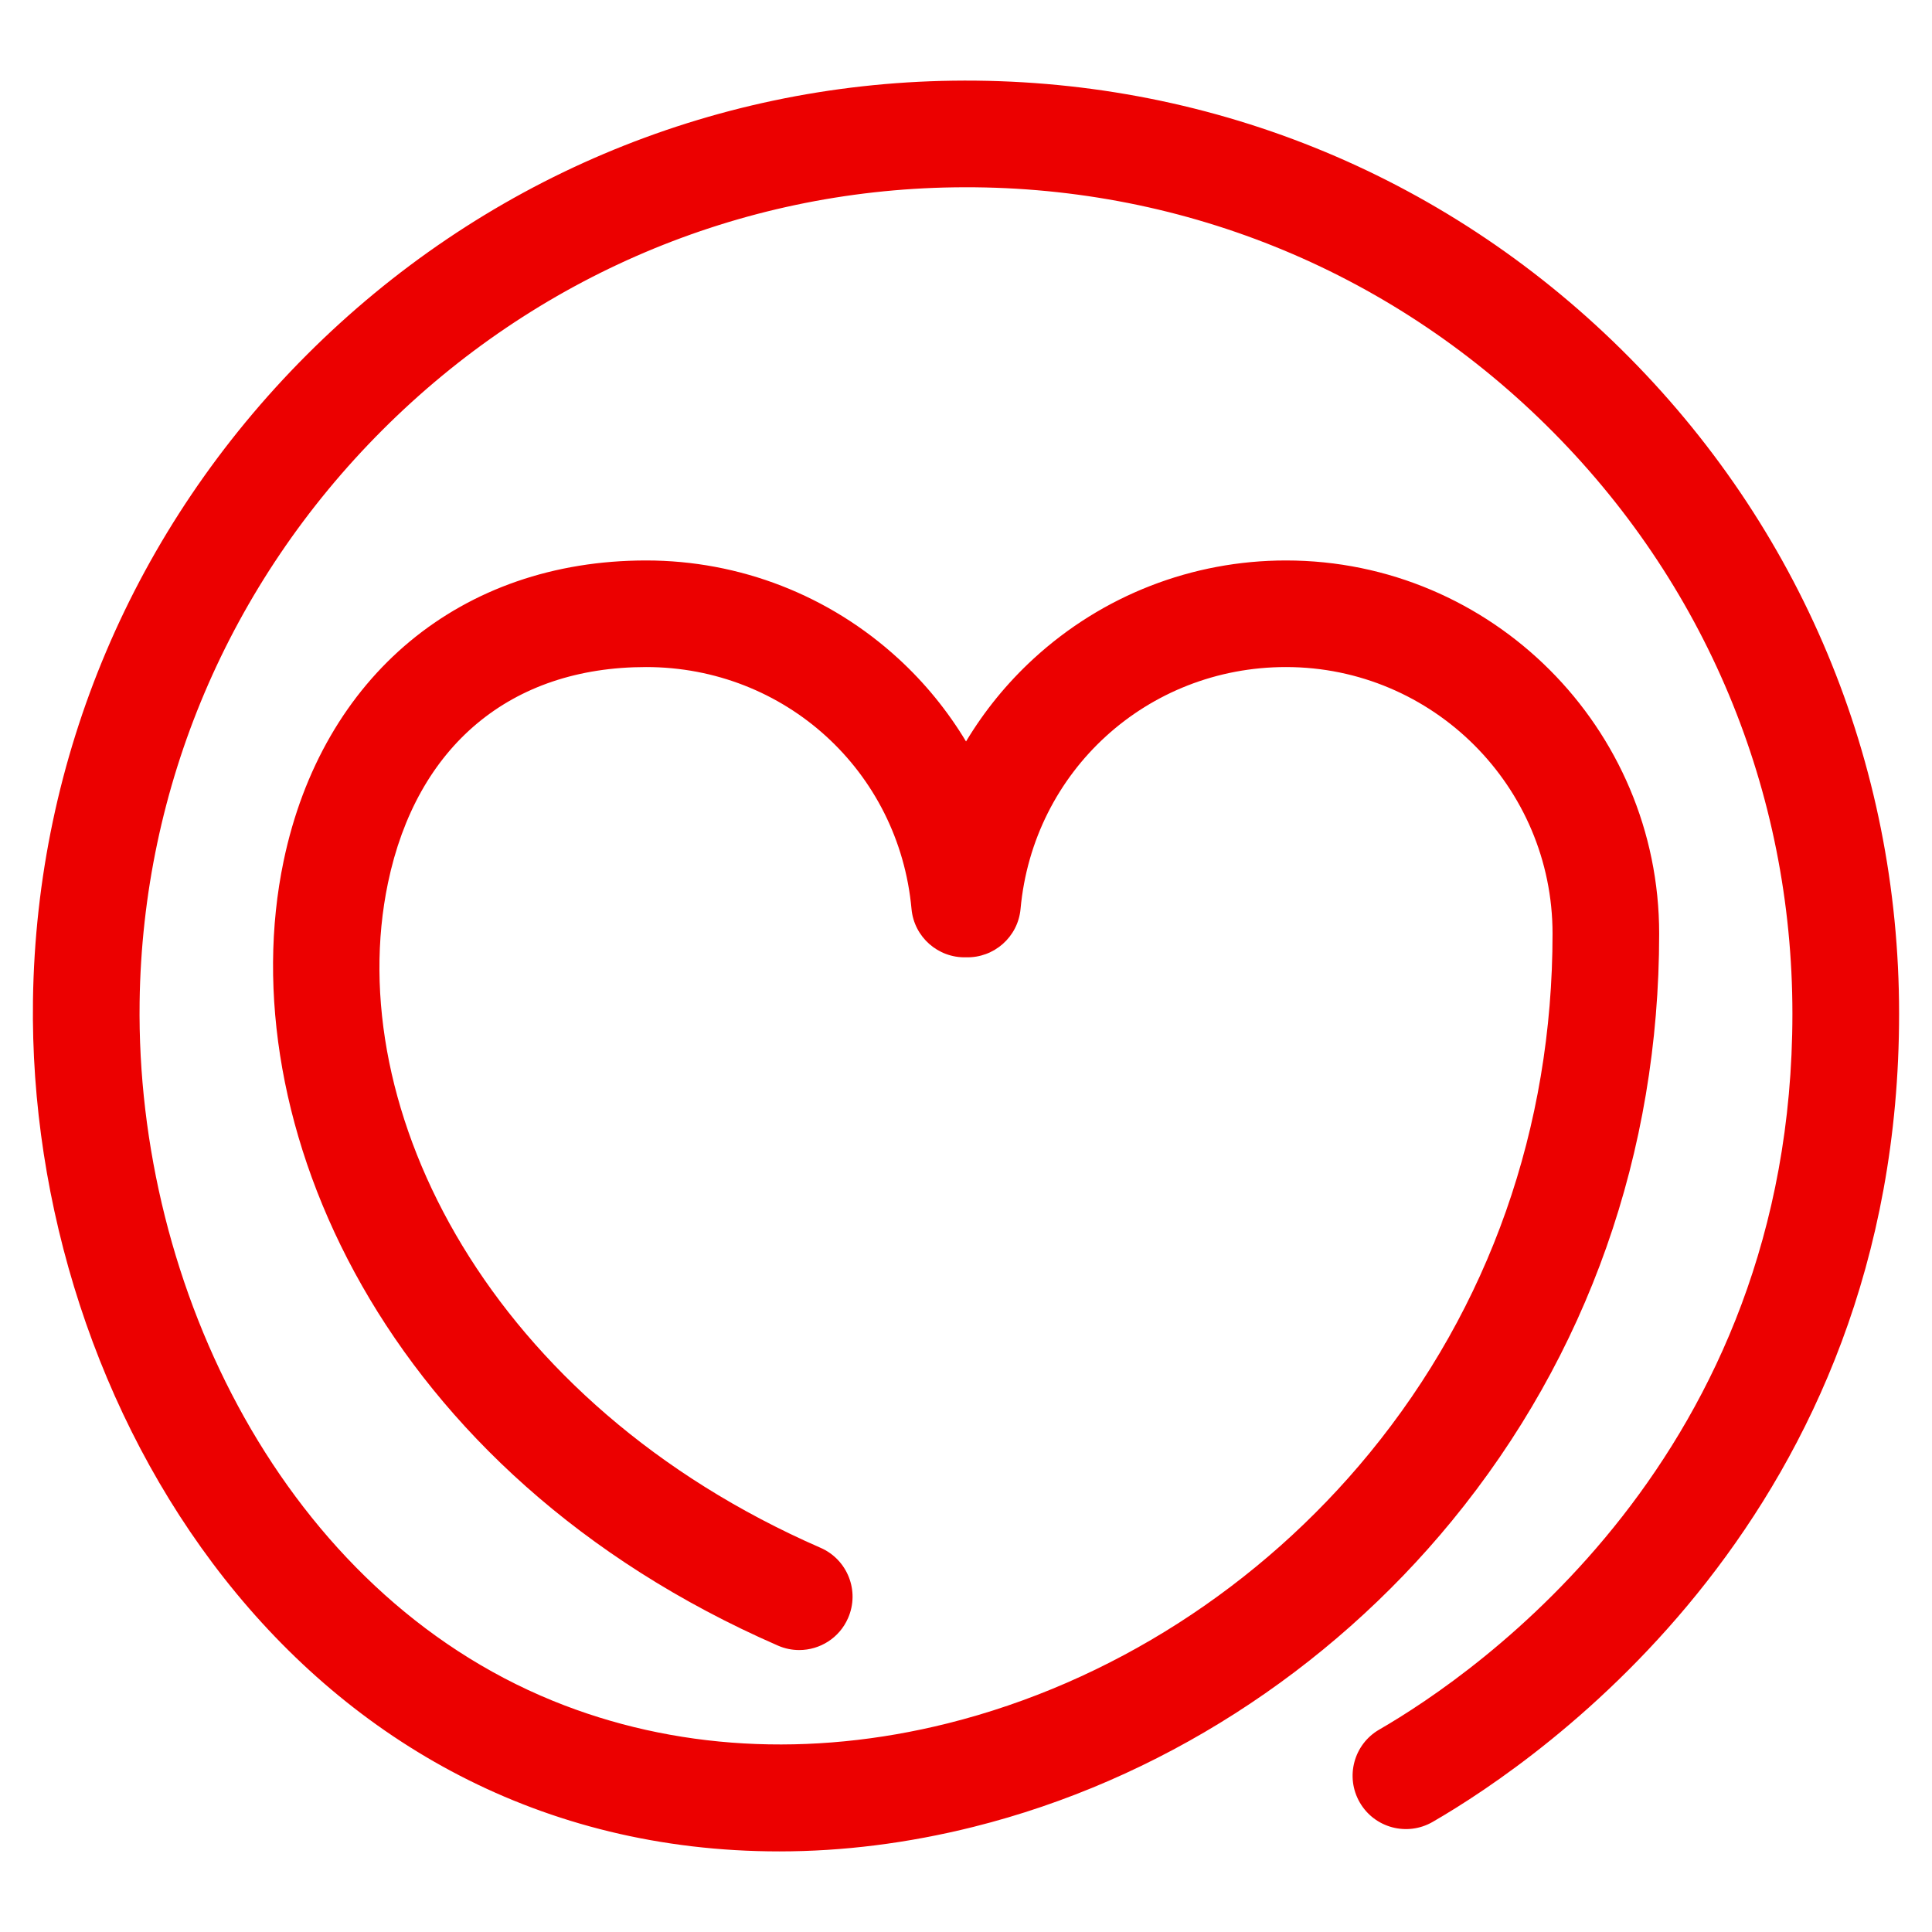 <?xml version="1.0" encoding="utf-8"?>
<!-- Generator: Adobe Illustrator 16.0.0, SVG Export Plug-In . SVG Version: 6.00 Build 0)  -->
<!DOCTYPE svg PUBLIC "-//W3C//DTD SVG 1.1//EN" "http://www.w3.org/Graphics/SVG/1.1/DTD/svg11.dtd">
<svg version="1.1" id="Layer_1" xmlns="http://www.w3.org/2000/svg" xmlns:xlink="http://www.w3.org/1999/xlink" x="0px" y="0px"
	 width="64px" height="64px" viewBox="0 0 64 64" enable-background="new 0 0 64 64" xml:space="preserve">
<g>
	<g>
		<path fill="#EC0000" d="M53.703,11.571C47.767,5.717,39.906,2.558,31.56,2.673c-8.054,0.112-15.651,3.335-21.392,9.076
			c-5.741,5.741-8.964,13.338-9.076,21.392C0.906,46.625,9.948,61.332,25.822,61.33c2.091-0.001,4.243-0.267,6.424-0.812
			c6.112-1.527,11.742-5.128,15.85-10.137c4.492-5.478,6.866-12.204,6.866-19.451c0-6.818-5.547-12.364-12.364-12.364
			c-3.104,0-6.071,1.155-8.356,3.251c-0.885,0.812-1.636,1.737-2.241,2.745c-0.606-1.008-1.357-1.934-2.242-2.745
			c-2.285-2.096-5.252-3.251-8.356-3.251c-6.124,0-10.726,3.817-12.009,9.962c-1.791,8.578,3.258,20.258,16.375,25.984
			c0.23,0.101,0.47,0.148,0.706,0.148c0.681,0,1.33-0.396,1.619-1.061c0.391-0.894-0.018-1.936-0.912-2.326
			c-10.959-4.784-15.893-14.538-14.33-22.024c0.949-4.545,4.066-7.152,8.551-7.152c4.596,0,8.375,3.444,8.792,8.012
			c0.085,0.933,0.882,1.629,1.807,1.603c0.923,0.024,1.72-0.67,1.805-1.603c0.417-4.567,4.196-8.012,8.792-8.012
			c4.869,0,8.831,3.961,8.831,8.831c0,6.421-2.097,12.372-6.064,17.21c-3.63,4.427-8.593,7.605-13.975,8.951
			c-4.563,1.14-9.086,0.881-13.08-0.749C9.463,52.73,4.494,42.675,4.625,33.189c0.099-7.129,2.955-13.856,8.041-18.942
			C17.753,9.16,24.48,6.305,31.609,6.206c7.383-0.106,14.355,2.695,19.613,7.881c5.259,5.186,8.154,12.108,8.154,19.494
			c0,14.662-10.475,21.858-13.687,23.714c-0.845,0.488-1.133,1.569-0.645,2.413c0.488,0.845,1.568,1.133,2.413,0.646
			C51.084,58.258,62.91,50.134,62.91,33.58C62.91,25.242,59.641,17.426,53.703,11.571z"/>
	</g>
</g>
</svg>

